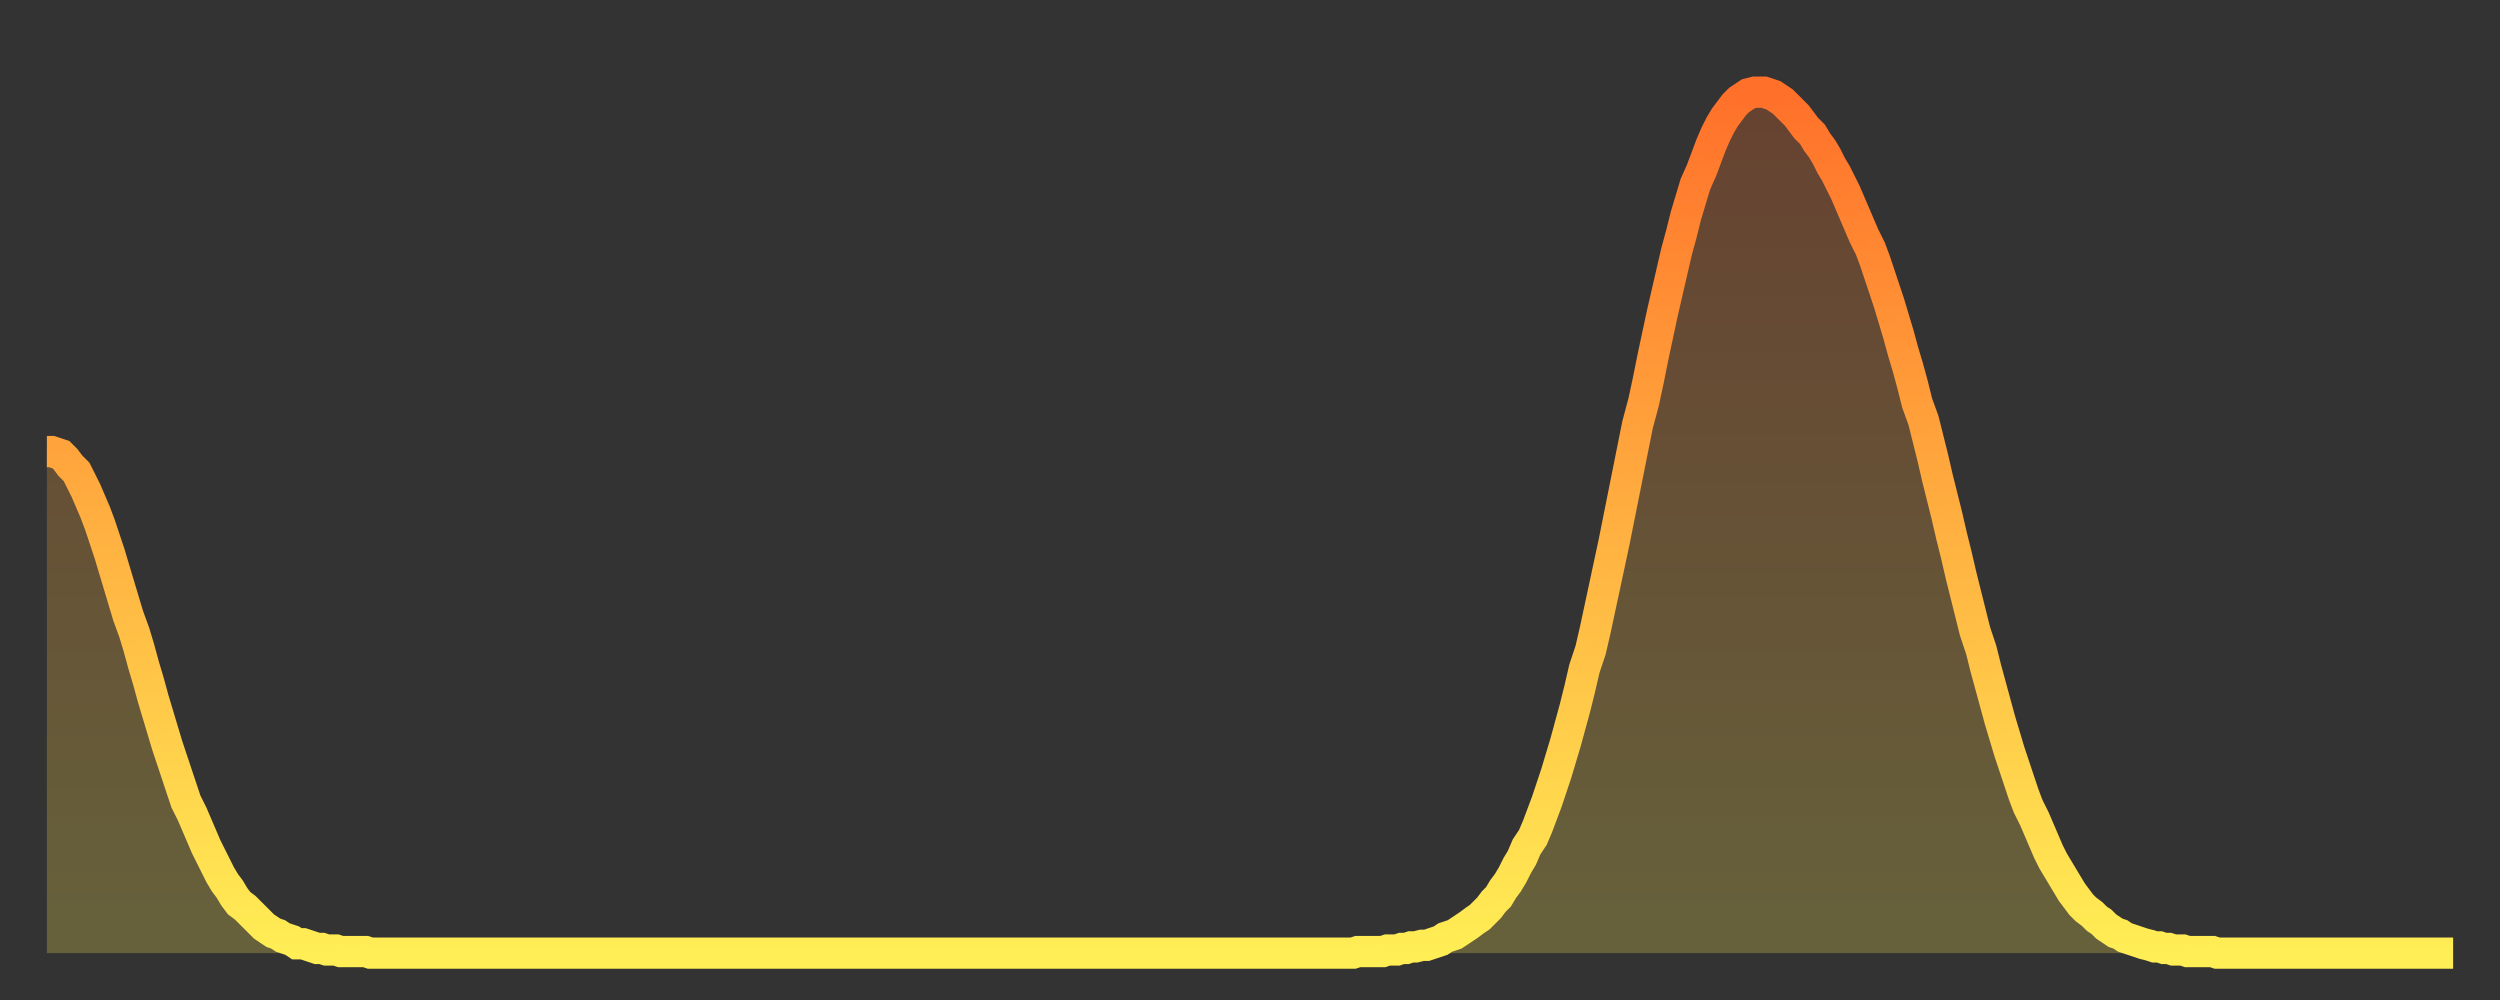 <?xml version="1.0" encoding="utf-8" ?>
<svg baseProfile="full" height="64" version="1.1" width="160" xmlns="http://www.w3.org/2000/svg" xmlns:ev="http://www.w3.org/2001/xml-events" xmlns:xlink="http://www.w3.org/1999/xlink"><rect width="100%" height="100%" fill="#333333" stroke="none"/><defs><linearGradient id="id1379836" x1="0" x2="0" y1="0" y2="1"><stop offset="0%" stop-color="#ff702a" /><stop offset="50%" stop-color="#ffaf40" /><stop offset="100%" stop-color="#ffee55" /></linearGradient></defs><g transform="translate(3,3)"><g><path d="M 0.0 25.9 0.3 25.9 0.6 26.0 0.9 26.1 1.2 26.4 1.5 26.8 1.9 27.2 2.2 27.8 2.5 28.4 2.8 29.1 3.1 29.8 3.4 30.6 3.7 31.5 4.0 32.4 4.3 33.4 4.6 34.4 4.9 35.4 5.2 36.4 5.6 37.5 5.9 38.5 6.2 39.6 6.5 40.6 6.8 41.7 7.1 42.7 7.4 43.7 7.7 44.7 8.0 45.6 8.3 46.5 8.6 47.4 8.9 48.3 9.3 49.1 9.6 49.8 9.9 50.5 10.2 51.2 10.5 51.8 10.8 52.4 11.1 53.0 11.4 53.5 11.7 53.9 12.0 54.4 12.3 54.8 12.7 55.1 13.0 55.4 13.3 55.7 13.6 56.0 13.9 56.3 14.2 56.5 14.5 56.7 14.8 56.8 15.1 57.0 15.4 57.1 15.7 57.2 16.0 57.4 16.4 57.4 16.7 57.5 17.0 57.6 17.3 57.7 17.6 57.7 17.9 57.8 18.2 57.8 18.5 57.8 18.8 57.9 19.1 57.9 19.4 57.9 19.8 57.9 20.1 57.9 20.4 57.9 20.7 58.0 21.0 58.0 21.3 58.0 21.6 58.0 21.9 58.0 22.2 58.0 22.5 58.0 22.8 58.0 23.1 58.0 23.5 58.0 23.8 58.0 24.1 58.0 24.4 58.0 24.7 58.0 25.0 58.0 25.3 58.0 25.6 58.0 25.9 58.0 26.2 58.0 26.5 58.0 26.8 58.0 27.2 58.0 27.5 58.0 27.8 58.0 28.1 58.0 28.4 58.0 28.7 58.0 29.0 58.0 29.3 58.0 29.6 58.0 29.9 58.0 30.2 58.0 30.6 58.0 30.9 58.0 31.2 58.0 31.5 58.0 31.8 58.0 32.1 58.0 32.4 58.0 32.7 58.0 33.0 58.0 33.3 58.0 33.6 58.0 33.9 58.0 34.3 58.0 34.6 58.0 34.9 58.0 35.2 58.0 35.5 58.0 35.8 58.0 36.1 58.0 36.4 58.0 36.7 58.0 37.0 58.0 37.3 58.0 37.7 58.0 38.0 58.0 38.3 58.0 38.6 58.0 38.9 58.0 39.2 58.0 39.5 58.0 39.8 58.0 40.1 58.0 40.4 58.0 40.7 58.0 41.0 58.0 41.4 58.0 41.7 58.0 42.0 58.0 42.3 58.0 42.6 58.0 42.9 58.0 43.2 58.0 43.5 58.0 43.8 58.0 44.1 58.0 44.4 58.0 44.7 58.0 45.1 58.0 45.4 58.0 45.7 58.0 46.0 58.0 46.3 58.0 46.6 58.0 46.9 58.0 47.2 58.0 47.5 58.0 47.8 58.0 48.1 58.0 48.5 58.0 48.8 58.0 49.1 58.0 49.4 58.0 49.7 58.0 50.0 58.0 50.3 58.0 50.6 58.0 50.9 58.0 51.2 58.0 51.5 58.0 51.8 58.0 52.2 58.0 52.5 58.0 52.8 58.0 53.1 58.0 53.4 58.0 53.7 58.0 54.0 58.0 54.3 58.0 54.6 58.0 54.9 58.0 55.2 58.0 55.6 58.0 55.9 58.0 56.2 58.0 56.5 58.0 56.8 58.0 57.1 58.0 57.4 58.0 57.7 58.0 58.0 58.0 58.3 58.0 58.6 58.0 58.9 58.0 59.3 58.0 59.6 58.0 59.9 58.0 60.2 58.0 60.5 58.0 60.8 58.0 61.1 58.0 61.4 58.0 61.7 58.0 62.0 58.0 62.3 58.0 62.6 58.0 63.0 58.0 63.3 58.0 63.6 58.0 63.9 58.0 64.2 58.0 64.5 58.0 64.8 58.0 65.1 58.0 65.4 58.0 65.7 58.0 66.0 58.0 66.4 58.0 66.7 58.0 67.0 58.0 67.3 58.0 67.6 58.0 67.9 58.0 68.2 58.0 68.5 58.0 68.8 58.0 69.1 58.0 69.4 58.0 69.7 58.0 70.1 58.0 70.4 58.0 70.7 58.0 71.0 58.0 71.3 58.0 71.6 58.0 71.9 58.0 72.2 58.0 72.5 58.0 72.8 58.0 73.1 58.0 73.5 58.0 73.8 58.0 74.1 58.0 74.4 58.0 74.7 58.0 75.0 58.0 75.3 58.0 75.6 58.0 75.9 58.0 76.2 58.0 76.5 58.0 76.8 58.0 77.2 58.0 77.5 58.0 77.8 58.0 78.1 58.0 78.4 58.0 78.7 58.0 79.0 58.0 79.3 58.0 79.6 58.0 79.9 58.0 80.2 58.0 80.5 58.0 80.9 58.0 81.2 58.0 81.5 58.0 81.8 58.0 82.1 58.0 82.4 58.0 82.7 58.0 83.0 58.0 83.3 58.0 83.6 58.0 83.9 57.9 84.3 57.9 84.6 57.9 84.9 57.9 85.2 57.9 85.5 57.9 85.8 57.8 86.1 57.8 86.4 57.8 86.7 57.7 87.0 57.7 87.3 57.6 87.6 57.6 88.0 57.5 88.3 57.5 88.6 57.4 88.9 57.3 89.2 57.2 89.5 57.0 89.8 56.9 90.1 56.8 90.4 56.6 90.7 56.4 91.0 56.2 91.4 55.9 91.7 55.7 92.0 55.4 92.3 55.1 92.6 54.7 92.9 54.4 93.2 53.9 93.5 53.5 93.8 53.0 94.1 52.4 94.4 51.9 94.7 51.2 95.1 50.6 95.4 49.9 95.7 49.1 96.0 48.3 96.3 47.4 96.6 46.5 96.9 45.5 97.2 44.5 97.5 43.4 97.8 42.3 98.1 41.1 98.4 39.8 98.8 38.6 99.1 37.3 99.4 35.9 99.7 34.5 100.0 33.1 100.3 31.7 100.6 30.2 100.9 28.7 101.2 27.2 101.5 25.7 101.8 24.2 102.2 22.7 102.5 21.3 102.8 19.8 103.1 18.4 103.4 17.0 103.7 15.7 104.0 14.4 104.3 13.1 104.6 12.0 104.9 10.8 105.2 9.8 105.5 8.8 105.9 7.9 106.2 7.1 106.5 6.3 106.8 5.6 107.1 5.0 107.4 4.5 107.7 4.1 108.0 3.7 108.3 3.4 108.6 3.2 108.9 3.0 109.3 2.9 109.6 2.9 109.9 2.9 110.2 3.0 110.5 3.1 110.8 3.3 111.1 3.5 111.4 3.8 111.7 4.1 112.0 4.4 112.3 4.8 112.6 5.2 113.0 5.6 113.3 6.1 113.6 6.5 113.9 7.0 114.2 7.6 114.5 8.1 114.8 8.7 115.1 9.3 115.4 10.0 115.7 10.7 116.0 11.4 116.3 12.1 116.7 12.9 117.0 13.7 117.3 14.6 117.6 15.5 117.9 16.4 118.2 17.4 118.5 18.4 118.8 19.5 119.1 20.5 119.4 21.6 119.7 22.8 120.1 23.9 120.4 25.1 120.7 26.3 121.0 27.6 121.3 28.8 121.6 30.0 121.9 31.3 122.2 32.5 122.5 33.8 122.8 35.0 123.1 36.2 123.4 37.4 123.8 38.6 124.1 39.8 124.4 40.9 124.7 42.0 125.0 43.1 125.3 44.1 125.6 45.1 125.9 46.0 126.2 46.9 126.5 47.8 126.8 48.6 127.2 49.4 127.5 50.1 127.8 50.8 128.1 51.5 128.4 52.1 128.7 52.6 129.0 53.1 129.3 53.6 129.6 54.1 129.9 54.5 130.2 54.9 130.5 55.2 130.9 55.5 131.2 55.8 131.5 56.0 131.8 56.3 132.1 56.5 132.4 56.7 132.7 56.8 133.0 57.0 133.3 57.1 133.6 57.2 133.9 57.3 134.2 57.4 134.6 57.5 134.9 57.6 135.2 57.6 135.5 57.7 135.8 57.7 136.1 57.8 136.4 57.8 136.7 57.8 137.0 57.9 137.3 57.9 137.6 57.9 138.0 57.9 138.3 57.9 138.6 57.9 138.9 58.0 139.2 58.0 139.5 58.0 139.8 58.0 140.1 58.0 140.4 58.0 140.7 58.0 141.0 58.0 141.3 58.0 141.7 58.0 142.0 58.0 142.3 58.0 142.6 58.0 142.9 58.0 143.2 58.0 143.5 58.0 143.8 58.0 144.1 58.0 144.4 58.0 144.7 58.0 145.1 58.0 145.4 58.0 145.7 58.0 146.0 58.0 146.3 58.0 146.6 58.0 146.9 58.0 147.2 58.0 147.5 58.0 147.8 58.0 148.1 58.0 148.4 58.0 148.8 58.0 149.1 58.0 149.4 58.0 149.7 58.0 150.0 58.0 150.3 58.0 150.6 58.0 150.9 58.0 151.2 58.0 151.5 58.0 151.8 58.0 152.1 58.0 152.5 58.0 152.8 58.0 153.1 58.0 153.4 58.0 153.7 58.0 154.0 58.0" fill="none" id="graph-curve" opacity="1" stroke="url(#id1379836)" stroke-width="2" /><path d="M 0 58 L 0.0 25.9 0.3 25.9 0.6 26.0 0.9 26.1 1.2 26.4 1.5 26.8 1.9 27.2 2.2 27.8 2.5 28.4 2.8 29.1 3.1 29.8 3.4 30.6 3.7 31.5 4.0 32.4 4.3 33.4 4.6 34.4 4.9 35.4 5.2 36.4 5.6 37.5 5.9 38.5 6.2 39.6 6.5 40.6 6.8 41.7 7.1 42.7 7.4 43.7 7.7 44.7 8.0 45.6 8.3 46.5 8.6 47.4 8.9 48.3 9.3 49.1 9.6 49.8 9.9 50.5 10.2 51.2 10.5 51.8 10.8 52.4 11.1 53.0 11.4 53.5 11.7 53.9 12.0 54.4 12.3 54.8 12.7 55.1 13.0 55.4 13.3 55.7 13.6 56.0 13.9 56.3 14.2 56.5 14.5 56.7 14.8 56.8 15.1 57.0 15.4 57.1 15.7 57.2 16.0 57.4 16.4 57.4 16.7 57.5 17.0 57.6 17.3 57.7 17.6 57.7 17.9 57.8 18.2 57.8 18.5 57.8 18.8 57.9 19.1 57.9 19.4 57.9 19.8 57.9 20.1 57.9 20.4 57.9 20.7 58.0 21.0 58.0 21.3 58.0 21.6 58.0 21.9 58.0 22.2 58.0 22.5 58.0 22.8 58.0 23.1 58.0 23.5 58.0 23.8 58.0 24.1 58.0 24.4 58.0 24.7 58.0 25.0 58.0 25.3 58.0 25.6 58.0 25.9 58.0 26.2 58.0 26.5 58.0 26.8 58.0 27.2 58.0 27.5 58.0 27.8 58.0 28.1 58.0 28.4 58.0 28.7 58.0 29.0 58.0 29.3 58.0 29.6 58.0 29.9 58.0 30.2 58.0 30.6 58.0 30.9 58.0 31.2 58.0 31.5 58.0 31.8 58.0 32.1 58.0 32.4 58.0 32.7 58.0 33.0 58.0 33.3 58.0 33.6 58.0 33.9 58.0 34.3 58.0 34.6 58.0 34.9 58.0 35.2 58.0 35.5 58.0 35.8 58.0 36.1 58.0 36.4 58.0 36.7 58.0 37.0 58.0 37.3 58.0 37.7 58.0 38.0 58.0 38.3 58.0 38.6 58.0 38.9 58.0 39.2 58.0 39.5 58.0 39.8 58.0 40.1 58.0 40.4 58.0 40.7 58.0 41.0 58.0 41.4 58.0 41.7 58.0 42.0 58.0 42.3 58.0 42.6 58.0 42.9 58.0 43.2 58.0 43.5 58.0 43.8 58.0 44.1 58.0 44.4 58.0 44.7 58.0 45.1 58.0 45.4 58.0 45.7 58.0 46.0 58.0 46.3 58.0 46.6 58.0 46.9 58.0 47.2 58.0 47.5 58.0 47.8 58.0 48.1 58.0 48.5 58.0 48.8 58.0 49.1 58.0 49.4 58.0 49.7 58.0 50.0 58.0 50.3 58.0 50.6 58.0 50.9 58.0 51.2 58.0 51.5 58.0 51.8 58.0 52.2 58.0 52.5 58.0 52.8 58.0 53.1 58.0 53.4 58.0 53.7 58.0 54.0 58.0 54.3 58.0 54.6 58.0 54.9 58.0 55.2 58.0 55.6 58.0 55.9 58.0 56.2 58.0 56.5 58.0 56.8 58.0 57.1 58.0 57.4 58.0 57.7 58.0 58.0 58.0 58.3 58.0 58.6 58.0 58.9 58.0 59.3 58.0 59.6 58.0 59.9 58.0 60.2 58.0 60.5 58.0 60.8 58.0 61.1 58.0 61.4 58.0 61.7 58.0 62.0 58.0 62.3 58.0 62.6 58.0 63.0 58.0 63.3 58.0 63.6 58.0 63.9 58.0 64.2 58.0 64.5 58.0 64.8 58.0 65.1 58.0 65.4 58.0 65.7 58.0 66.0 58.0 66.4 58.0 66.7 58.0 67.0 58.0 67.3 58.0 67.6 58.0 67.9 58.0 68.2 58.0 68.5 58.0 68.8 58.0 69.1 58.0 69.4 58.0 69.7 58.0 70.1 58.0 70.4 58.0 70.7 58.0 71.0 58.0 71.3 58.0 71.6 58.0 71.9 58.0 72.2 58.0 72.5 58.0 72.8 58.0 73.1 58.0 73.5 58.0 73.8 58.0 74.1 58.0 74.4 58.0 74.7 58.0 75.0 58.0 75.3 58.0 75.6 58.0 75.9 58.0 76.2 58.0 76.5 58.0 76.8 58.0 77.2 58.0 77.5 58.0 77.8 58.0 78.1 58.0 78.4 58.0 78.7 58.0 79.0 58.0 79.3 58.0 79.6 58.0 79.9 58.0 80.2 58.0 80.5 58.0 80.9 58.0 81.2 58.0 81.5 58.0 81.8 58.0 82.1 58.0 82.4 58.0 82.7 58.0 83.0 58.0 83.3 58.0 83.6 58.0 83.9 57.9 84.3 57.9 84.6 57.9 84.9 57.9 85.2 57.9 85.5 57.9 85.8 57.8 86.1 57.8 86.4 57.8 86.7 57.7 87.0 57.7 87.3 57.6 87.6 57.6 88.0 57.5 88.3 57.5 88.6 57.4 88.9 57.3 89.2 57.2 89.5 57.0 89.8 56.9 90.1 56.8 90.4 56.6 90.7 56.4 91.0 56.2 91.4 55.9 91.7 55.7 92.0 55.4 92.3 55.1 92.6 54.7 92.9 54.4 93.2 53.9 93.5 53.5 93.8 53.0 94.1 52.4 94.4 51.9 94.7 51.2 95.1 50.6 95.4 49.9 95.7 49.1 96.0 48.3 96.3 47.4 96.6 46.5 96.9 45.5 97.2 44.5 97.5 43.4 97.8 42.3 98.1 41.1 98.4 39.8 98.8 38.6 99.1 37.3 99.4 35.9 99.7 34.5 100.0 33.1 100.3 31.7 100.6 30.2 100.9 28.7 101.2 27.2 101.5 25.7 101.8 24.2 102.2 22.7 102.5 21.3 102.8 19.8 103.1 18.4 103.4 17.0 103.7 15.7 104.0 14.4 104.3 13.1 104.6 12.0 104.9 10.8 105.2 9.8 105.5 8.8 105.9 7.9 106.2 7.1 106.5 6.3 106.8 5.6 107.1 5.0 107.4 4.5 107.7 4.1 108.0 3.7 108.3 3.4 108.6 3.2 108.9 3.0 109.3 2.9 109.6 2.9 109.9 2.9 110.2 3.0 110.5 3.1 110.8 3.3 111.1 3.5 111.4 3.8 111.7 4.1 112.0 4.4 112.3 4.8 112.6 5.2 113.0 5.6 113.3 6.1 113.6 6.5 113.9 7.0 114.2 7.6 114.5 8.1 114.8 8.7 115.1 9.3 115.4 10.0 115.7 10.7 116.0 11.4 116.3 12.1 116.7 12.9 117.0 13.7 117.3 14.6 117.6 15.5 117.9 16.4 118.2 17.4 118.5 18.4 118.8 19.5 119.1 20.5 119.4 21.6 119.7 22.8 120.1 23.9 120.4 25.1 120.7 26.3 121.0 27.6 121.3 28.8 121.6 30.0 121.9 31.3 122.2 32.5 122.5 33.8 122.8 35.0 123.1 36.2 123.4 37.4 123.8 38.6 124.1 39.8 124.4 40.9 124.7 42.0 125.0 43.1 125.3 44.1 125.6 45.1 125.9 46.0 126.2 46.9 126.5 47.8 126.8 48.6 127.2 49.4 127.5 50.1 127.8 50.8 128.1 51.5 128.4 52.1 128.7 52.6 129.0 53.1 129.3 53.6 129.6 54.1 129.9 54.5 130.2 54.9 130.5 55.2 130.9 55.5 131.2 55.8 131.5 56.0 131.8 56.3 132.1 56.5 132.4 56.7 132.7 56.8 133.0 57.0 133.3 57.1 133.6 57.2 133.9 57.3 134.2 57.4 134.6 57.5 134.9 57.6 135.2 57.6 135.5 57.7 135.8 57.7 136.1 57.8 136.4 57.8 136.7 57.8 137.0 57.9 137.3 57.9 137.6 57.9 138.0 57.9 138.3 57.9 138.6 57.9 138.9 58.0 139.2 58.0 139.5 58.0 139.8 58.0 140.1 58.0 140.4 58.0 140.7 58.0 141.0 58.0 141.3 58.0 141.7 58.0 142.0 58.0 142.3 58.0 142.6 58.0 142.9 58.0 143.2 58.0 143.5 58.0 143.8 58.0 144.1 58.0 144.4 58.0 144.7 58.0 145.1 58.0 145.4 58.0 145.7 58.0 146.0 58.0 146.3 58.0 146.6 58.0 146.9 58.0 147.2 58.0 147.5 58.0 147.8 58.0 148.1 58.0 148.4 58.0 148.8 58.0 149.1 58.0 149.4 58.0 149.7 58.0 150.0 58.0 150.3 58.0 150.6 58.0 150.9 58.0 151.2 58.0 151.5 58.0 151.8 58.0 152.1 58.0 152.5 58.0 152.8 58.0 153.1 58.0 153.4 58.0 153.7 58.0 154.0 58.0 154 58" fill="url(#id1379836)" fill-opacity=".25" id="graph-shadow" /></g></g></svg>
